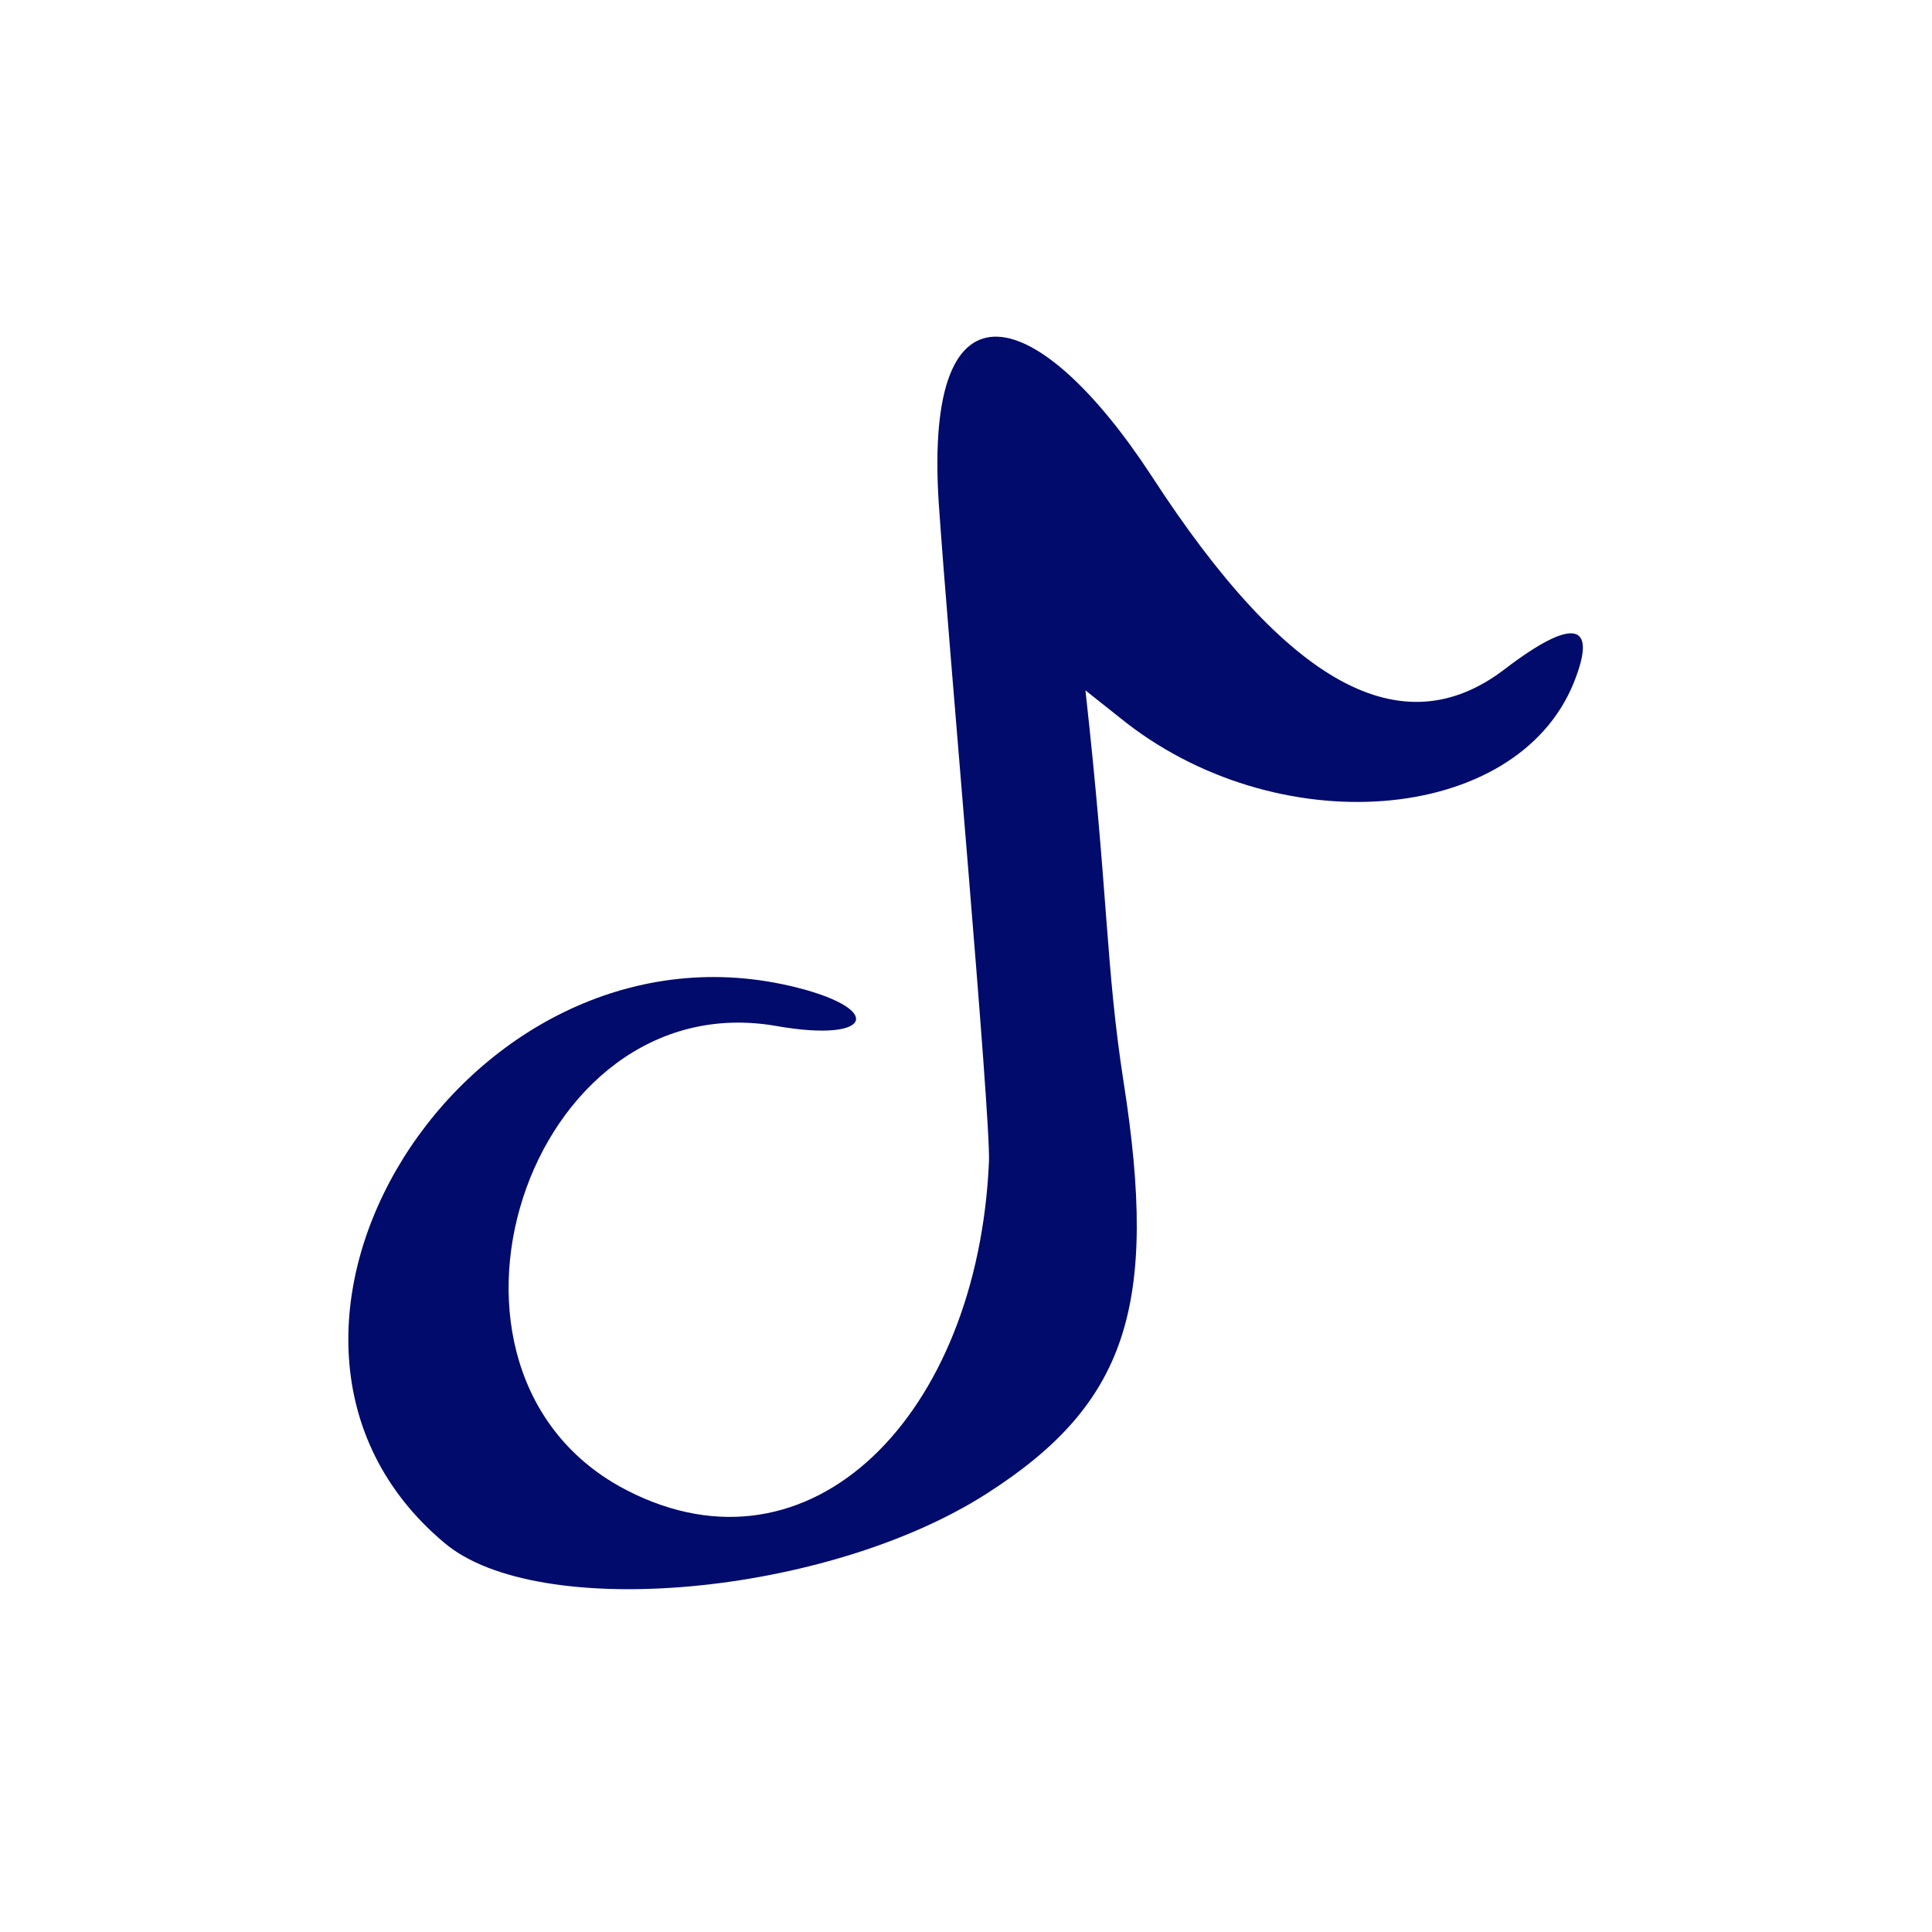 <?xml version="1.0" encoding="UTF-8"?> <svg xmlns="http://www.w3.org/2000/svg" width="397" height="397" viewBox="0 0 397 397" fill="none"> <path fill-rule="evenodd" clip-rule="evenodd" d="M192.891 103.24C194.749 130.916 203.63 229.64 203.217 238.728C200.945 290.775 166.66 325.68 128.864 306.265C82.187 282.307 108.211 201.758 159.639 210.846C179.672 214.357 181.944 207.128 162.323 202.583C95.405 187.093 40.879 274.665 91.274 317.005C110.482 333.322 169.964 327.951 202.803 306.886C231.513 288.504 238.123 268.469 230.894 222.411C227.176 198.454 227.795 184.615 223.043 141.862L230.067 147.439C262.08 173.462 311.649 169.539 323.422 140.21C328.379 127.818 323.214 126.785 309.17 137.525C288.103 153.635 264.559 140.829 236.676 97.87C213.751 62.759 189.792 54.704 192.891 103.24Z" fill="#000B6C"></path> </svg> 